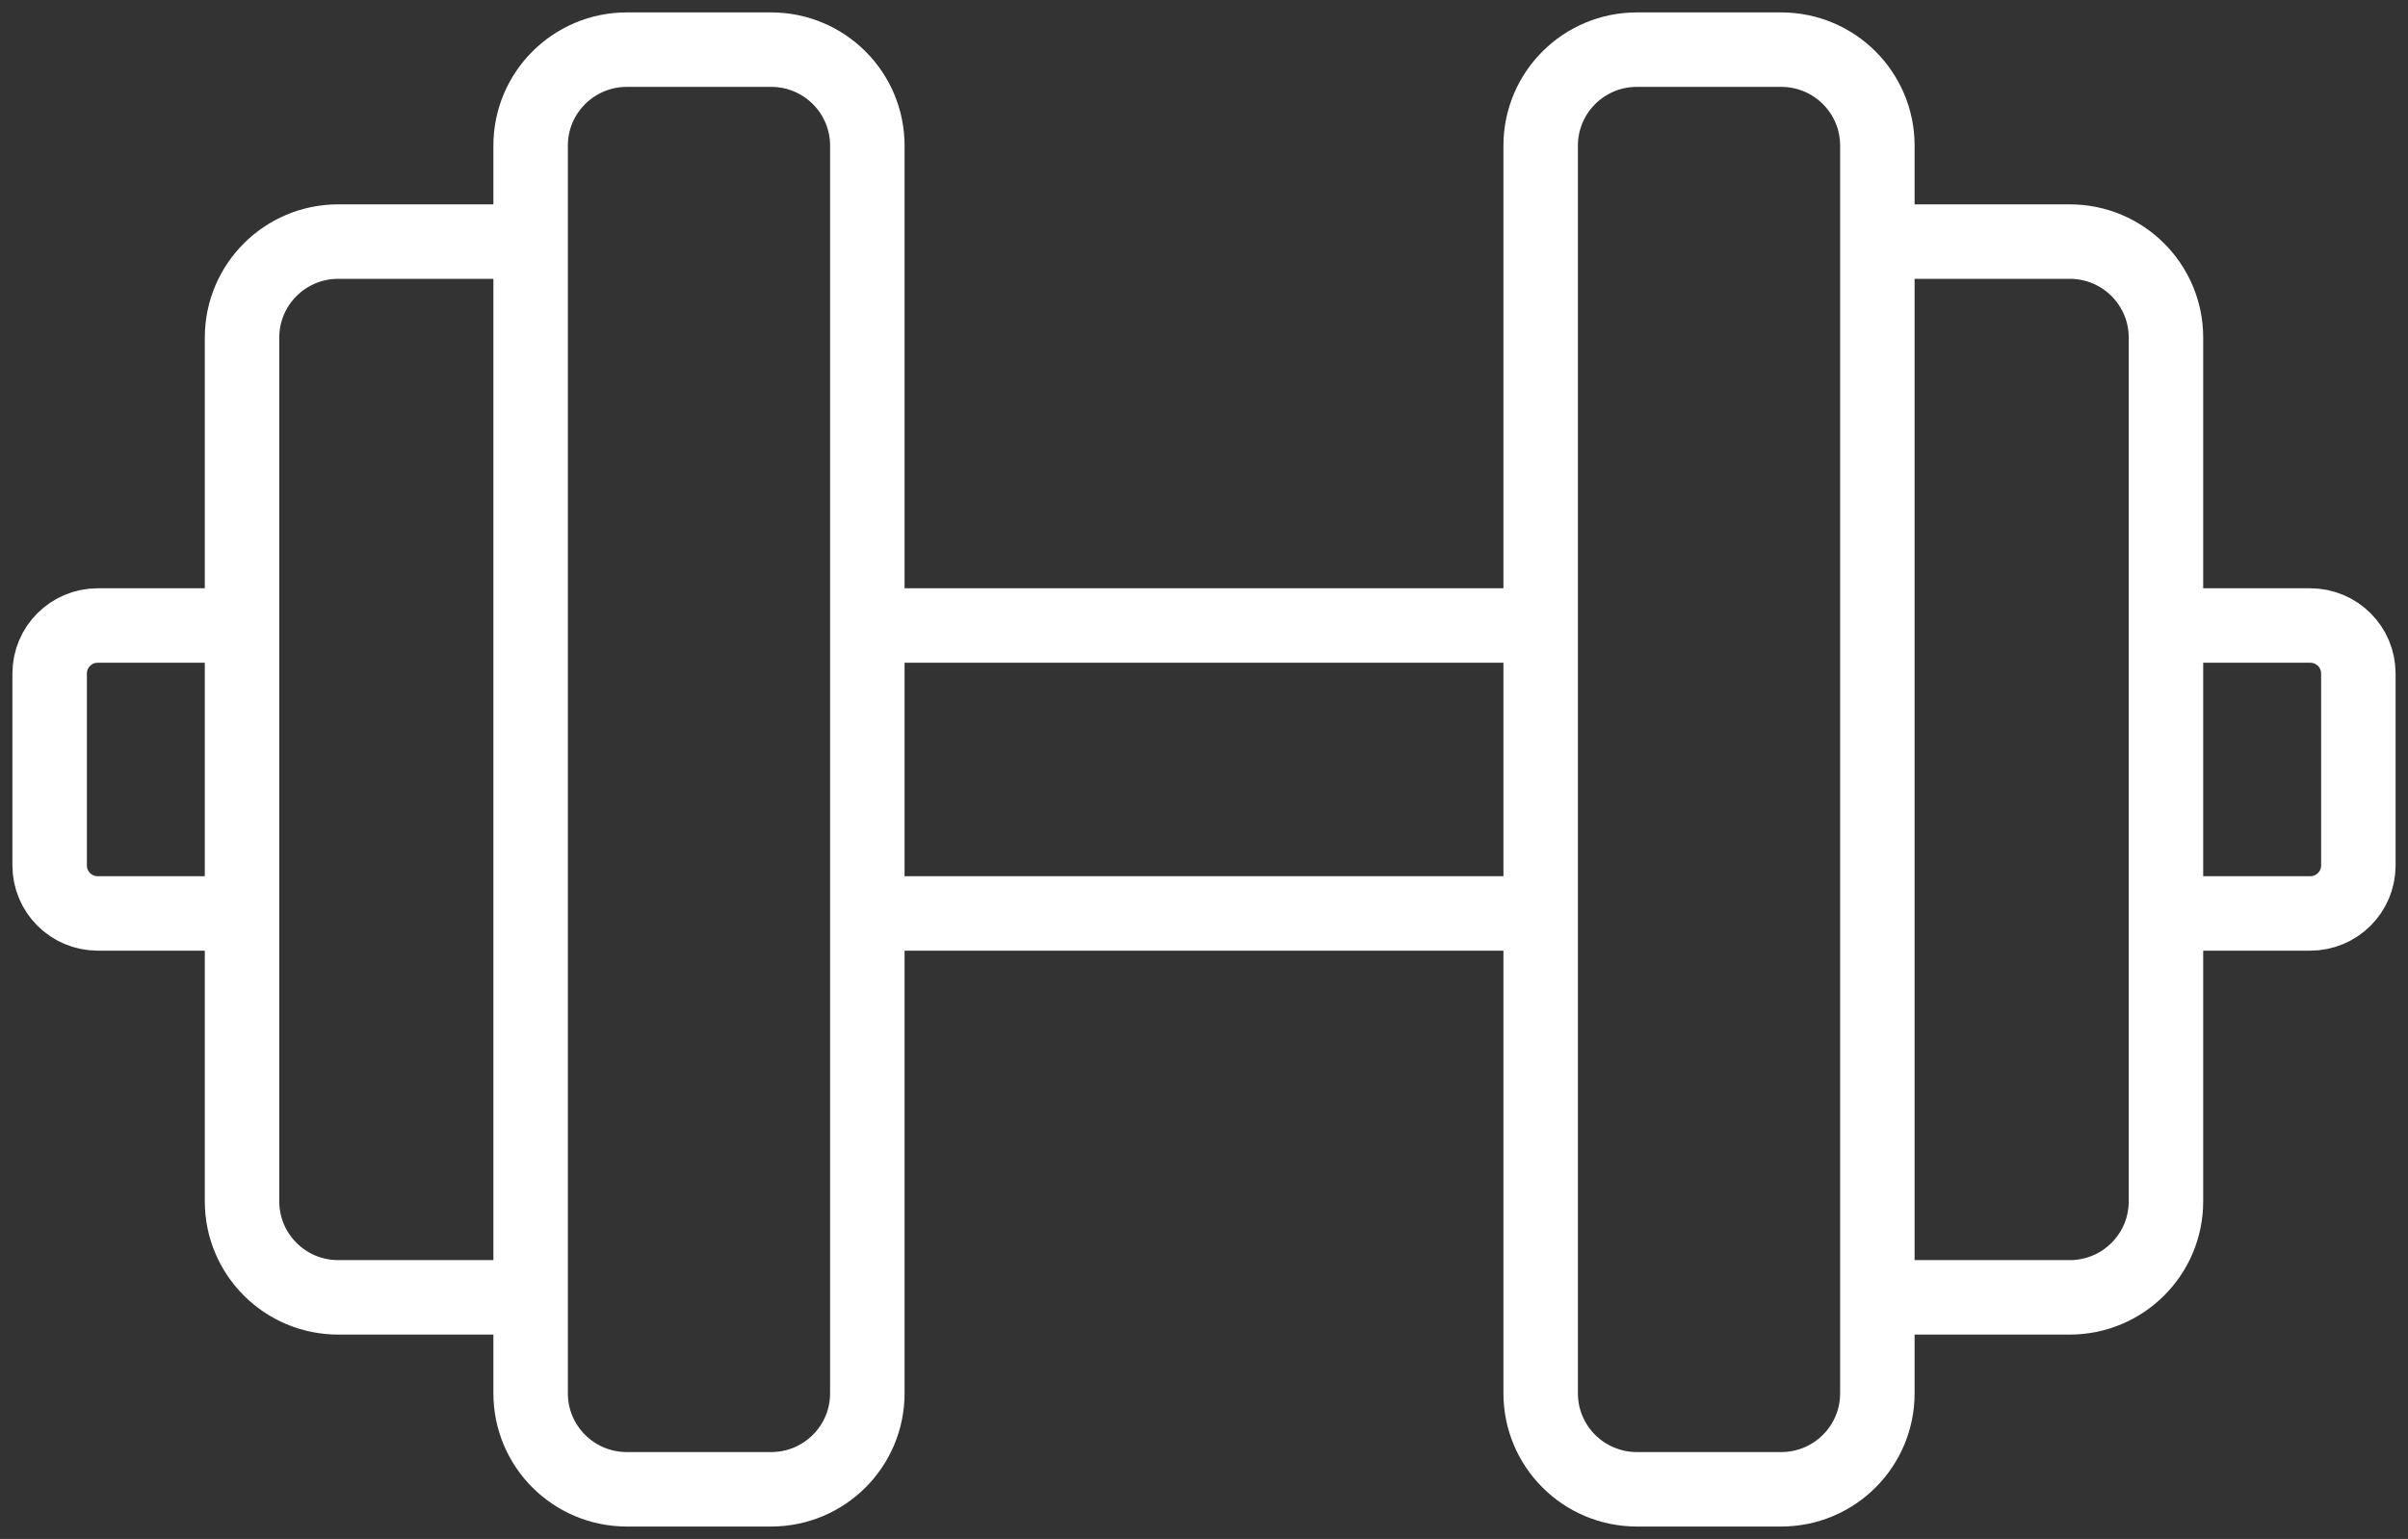 <svg width="97" height="62" viewBox="0 0 97 62" fill="none" xmlns="http://www.w3.org/2000/svg">
<rect x="0" y="0" width="97" height="62" fill="#333333" stroke="none"/>
<path d="M75.625 9.733H83.375C85.516 9.733 87.25 11.464 87.25 13.6V48.4C87.25 50.536 85.516 52.267 83.375 52.267H75.625M87.25 36.8H93.062C94.132 36.8 95 35.934 95 34.867C95 33.8 95 28.201 95 27.133C95 26.066 94.132 25.2 93.062 25.2H87.25M21.375 9.733H13.625C11.484 9.733 9.75 11.464 9.75 13.6V48.4C9.75 50.536 11.484 52.267 13.625 52.267H21.375M9.75 36.8H3.938C2.868 36.8 2 35.934 2 34.867C2 33.8 2 28.201 2 27.133C2 26.066 2.868 25.2 3.938 25.2H9.75M34.938 25.2H62.062V36.8H34.938V25.2ZM75.625 56.133C75.625 58.27 73.891 60 71.75 60H65.938C63.797 60 62.062 58.27 62.062 56.133V5.867C62.062 3.73 63.797 2 65.938 2H71.75C73.891 2 75.625 3.73 75.625 5.867V56.133ZM21.375 56.133C21.375 58.27 23.109 60 25.25 60H31.062C33.203 60 34.938 58.27 34.938 56.133V5.867C34.938 3.73 33.203 2 31.062 2H25.25C23.109 2 21.375 3.73 21.375 5.867V56.133Z" stroke="white" stroke-width="3" stroke-linecap="round"/>
</svg>
